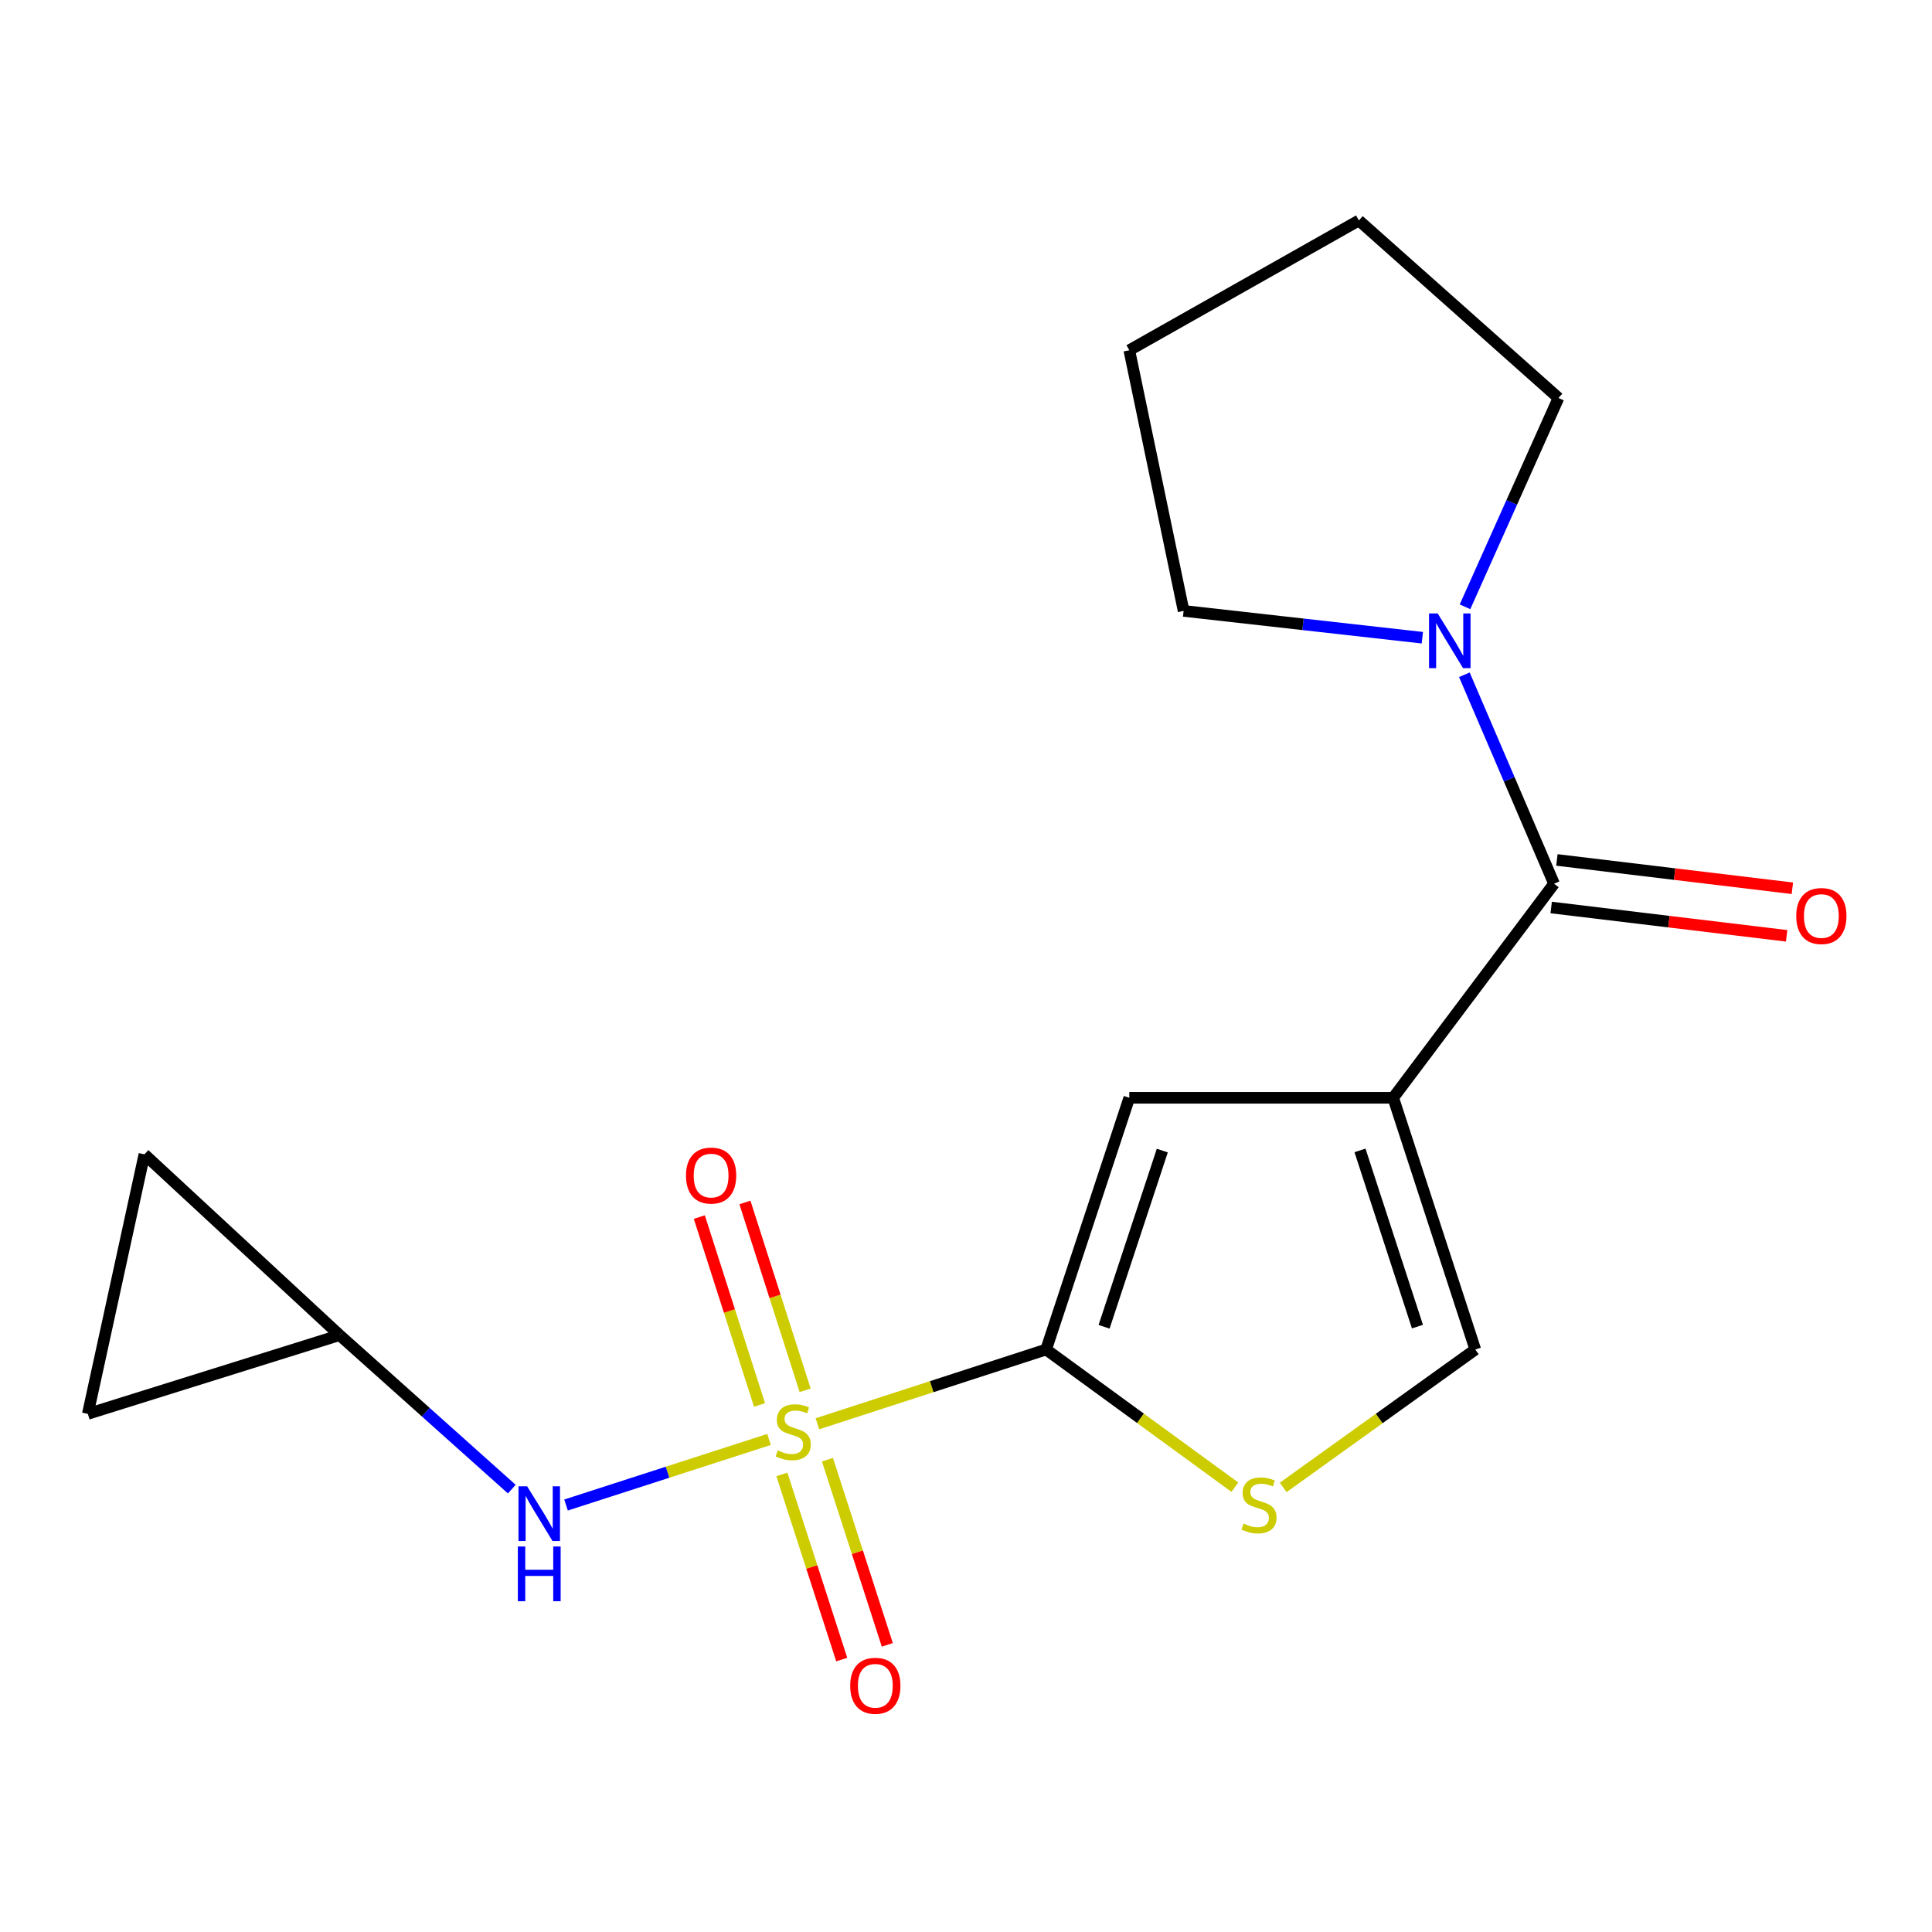 <?xml version='1.0' encoding='iso-8859-1'?>
<svg version='1.1' baseProfile='full'
              xmlns='http://www.w3.org/2000/svg'
                      xmlns:rdkit='http://www.rdkit.org/xml'
                      xmlns:xlink='http://www.w3.org/1999/xlink'
                  xml:space='preserve'
width='1000px' height='1000px' viewBox='0 0 1000 1000'>
<!-- END OF HEADER -->
<rect style='opacity:1.0;fill:#FFFFFF;stroke:none' width='1000' height='1000' x='0' y='0'> </rect>
<path class='bond-1' d='M 423.094,736.945 L 482.282,717.727' style='fill:none;fill-rule:evenodd;stroke:#CCCC00;stroke-width:6px;stroke-linecap:butt;stroke-linejoin:miter;stroke-opacity:1' />
<path class='bond-1' d='M 482.282,717.727 L 541.471,698.508' style='fill:none;fill-rule:evenodd;stroke:#000000;stroke-width:6px;stroke-linecap:butt;stroke-linejoin:miter;stroke-opacity:1' />
<path class='bond-6' d='M 398.039,745.059 L 345.508,762.027' style='fill:none;fill-rule:evenodd;stroke:#CCCC00;stroke-width:6px;stroke-linecap:butt;stroke-linejoin:miter;stroke-opacity:1' />
<path class='bond-6' d='M 345.508,762.027 L 292.976,778.994' style='fill:none;fill-rule:evenodd;stroke:#0000FF;stroke-width:6px;stroke-linecap:butt;stroke-linejoin:miter;stroke-opacity:1' />
<path class='bond-9' d='M 404.704,763.157 L 420.191,811.075' style='fill:none;fill-rule:evenodd;stroke:#CCCC00;stroke-width:6px;stroke-linecap:butt;stroke-linejoin:miter;stroke-opacity:1' />
<path class='bond-9' d='M 420.191,811.075 L 435.679,858.993' style='fill:none;fill-rule:evenodd;stroke:#FF0000;stroke-width:6px;stroke-linecap:butt;stroke-linejoin:miter;stroke-opacity:1' />
<path class='bond-9' d='M 428.294,755.533 L 443.781,803.45' style='fill:none;fill-rule:evenodd;stroke:#CCCC00;stroke-width:6px;stroke-linecap:butt;stroke-linejoin:miter;stroke-opacity:1' />
<path class='bond-9' d='M 443.781,803.45 L 459.268,851.368' style='fill:none;fill-rule:evenodd;stroke:#FF0000;stroke-width:6px;stroke-linecap:butt;stroke-linejoin:miter;stroke-opacity:1' />
<path class='bond-10' d='M 416.736,719.626 L 401.154,671.007' style='fill:none;fill-rule:evenodd;stroke:#CCCC00;stroke-width:6px;stroke-linecap:butt;stroke-linejoin:miter;stroke-opacity:1' />
<path class='bond-10' d='M 401.154,671.007 L 385.572,622.388' style='fill:none;fill-rule:evenodd;stroke:#FF0000;stroke-width:6px;stroke-linecap:butt;stroke-linejoin:miter;stroke-opacity:1' />
<path class='bond-10' d='M 393.128,727.192 L 377.546,678.573' style='fill:none;fill-rule:evenodd;stroke:#CCCC00;stroke-width:6px;stroke-linecap:butt;stroke-linejoin:miter;stroke-opacity:1' />
<path class='bond-10' d='M 377.546,678.573 L 361.964,629.954' style='fill:none;fill-rule:evenodd;stroke:#FF0000;stroke-width:6px;stroke-linecap:butt;stroke-linejoin:miter;stroke-opacity:1' />
<path class='bond-0' d='M 721.124,568.216 L 584.525,568.216' style='fill:none;fill-rule:evenodd;stroke:#000000;stroke-width:6px;stroke-linecap:butt;stroke-linejoin:miter;stroke-opacity:1' />
<path class='bond-2' d='M 721.124,568.216 L 804.367,457.414' style='fill:none;fill-rule:evenodd;stroke:#000000;stroke-width:6px;stroke-linecap:butt;stroke-linejoin:miter;stroke-opacity:1' />
<path class='bond-19' d='M 721.124,568.216 L 763.613,698.508' style='fill:none;fill-rule:evenodd;stroke:#000000;stroke-width:6px;stroke-linecap:butt;stroke-linejoin:miter;stroke-opacity:1' />
<path class='bond-19' d='M 703.928,595.446 L 733.67,686.65' style='fill:none;fill-rule:evenodd;stroke:#000000;stroke-width:6px;stroke-linecap:butt;stroke-linejoin:miter;stroke-opacity:1' />
<path class='bond-3' d='M 541.471,698.508 L 584.525,568.216' style='fill:none;fill-rule:evenodd;stroke:#000000;stroke-width:6px;stroke-linecap:butt;stroke-linejoin:miter;stroke-opacity:1' />
<path class='bond-3' d='M 571.468,686.742 L 601.606,595.539' style='fill:none;fill-rule:evenodd;stroke:#000000;stroke-width:6px;stroke-linecap:butt;stroke-linejoin:miter;stroke-opacity:1' />
<path class='bond-4' d='M 541.471,698.508 L 590.317,734.135' style='fill:none;fill-rule:evenodd;stroke:#000000;stroke-width:6px;stroke-linecap:butt;stroke-linejoin:miter;stroke-opacity:1' />
<path class='bond-4' d='M 590.317,734.135 L 639.164,769.763' style='fill:none;fill-rule:evenodd;stroke:#CCCC00;stroke-width:6px;stroke-linecap:butt;stroke-linejoin:miter;stroke-opacity:1' />
<path class='bond-7' d='M 804.367,457.414 L 781.159,403.338' style='fill:none;fill-rule:evenodd;stroke:#000000;stroke-width:6px;stroke-linecap:butt;stroke-linejoin:miter;stroke-opacity:1' />
<path class='bond-7' d='M 781.159,403.338 L 757.95,349.262' style='fill:none;fill-rule:evenodd;stroke:#0000FF;stroke-width:6px;stroke-linecap:butt;stroke-linejoin:miter;stroke-opacity:1' />
<path class='bond-13' d='M 802.887,469.721 L 863.826,477.048' style='fill:none;fill-rule:evenodd;stroke:#000000;stroke-width:6px;stroke-linecap:butt;stroke-linejoin:miter;stroke-opacity:1' />
<path class='bond-13' d='M 863.826,477.048 L 924.765,484.376' style='fill:none;fill-rule:evenodd;stroke:#FF0000;stroke-width:6px;stroke-linecap:butt;stroke-linejoin:miter;stroke-opacity:1' />
<path class='bond-13' d='M 805.847,445.107 L 866.786,452.435' style='fill:none;fill-rule:evenodd;stroke:#000000;stroke-width:6px;stroke-linecap:butt;stroke-linejoin:miter;stroke-opacity:1' />
<path class='bond-13' d='M 866.786,452.435 L 927.725,459.762' style='fill:none;fill-rule:evenodd;stroke:#FF0000;stroke-width:6px;stroke-linecap:butt;stroke-linejoin:miter;stroke-opacity:1' />
<path class='bond-5' d='M 664.179,769.882 L 713.896,734.195' style='fill:none;fill-rule:evenodd;stroke:#CCCC00;stroke-width:6px;stroke-linecap:butt;stroke-linejoin:miter;stroke-opacity:1' />
<path class='bond-5' d='M 713.896,734.195 L 763.613,698.508' style='fill:none;fill-rule:evenodd;stroke:#000000;stroke-width:6px;stroke-linecap:butt;stroke-linejoin:miter;stroke-opacity:1' />
<path class='bond-8' d='M 264.905,770.768 L 220.339,730.912' style='fill:none;fill-rule:evenodd;stroke:#0000FF;stroke-width:6px;stroke-linecap:butt;stroke-linejoin:miter;stroke-opacity:1' />
<path class='bond-8' d='M 220.339,730.912 L 175.773,691.057' style='fill:none;fill-rule:evenodd;stroke:#000000;stroke-width:6px;stroke-linecap:butt;stroke-linejoin:miter;stroke-opacity:1' />
<path class='bond-14' d='M 736.199,330.085 L 674.417,323.143' style='fill:none;fill-rule:evenodd;stroke:#0000FF;stroke-width:6px;stroke-linecap:butt;stroke-linejoin:miter;stroke-opacity:1' />
<path class='bond-14' d='M 674.417,323.143 L 612.635,316.201' style='fill:none;fill-rule:evenodd;stroke:#000000;stroke-width:6px;stroke-linecap:butt;stroke-linejoin:miter;stroke-opacity:1' />
<path class='bond-15' d='M 758.285,314.079 L 782.476,260.041' style='fill:none;fill-rule:evenodd;stroke:#0000FF;stroke-width:6px;stroke-linecap:butt;stroke-linejoin:miter;stroke-opacity:1' />
<path class='bond-15' d='M 782.476,260.041 L 806.667,206.004' style='fill:none;fill-rule:evenodd;stroke:#000000;stroke-width:6px;stroke-linecap:butt;stroke-linejoin:miter;stroke-opacity:1' />
<path class='bond-11' d='M 175.773,691.057 L 74.749,597.484' style='fill:none;fill-rule:evenodd;stroke:#000000;stroke-width:6px;stroke-linecap:butt;stroke-linejoin:miter;stroke-opacity:1' />
<path class='bond-12' d='M 175.773,691.057 L 45.455,731.824' style='fill:none;fill-rule:evenodd;stroke:#000000;stroke-width:6px;stroke-linecap:butt;stroke-linejoin:miter;stroke-opacity:1' />
<path class='bond-18' d='M 74.749,597.484 L 45.455,731.824' style='fill:none;fill-rule:evenodd;stroke:#000000;stroke-width:6px;stroke-linecap:butt;stroke-linejoin:miter;stroke-opacity:1' />
<path class='bond-17' d='M 612.635,316.201 L 584.525,181.282' style='fill:none;fill-rule:evenodd;stroke:#000000;stroke-width:6px;stroke-linecap:butt;stroke-linejoin:miter;stroke-opacity:1' />
<path class='bond-16' d='M 806.667,206.004 L 703.357,114.111' style='fill:none;fill-rule:evenodd;stroke:#000000;stroke-width:6px;stroke-linecap:butt;stroke-linejoin:miter;stroke-opacity:1' />
<path class='bond-20' d='M 703.357,114.111 L 584.525,181.282' style='fill:none;fill-rule:evenodd;stroke:#000000;stroke-width:6px;stroke-linecap:butt;stroke-linejoin:miter;stroke-opacity:1' />
<path  class='atom-0' d='M 402.573 750.731
Q 402.893 750.851, 404.213 751.411
Q 405.533 751.971, 406.973 752.331
Q 408.453 752.651, 409.893 752.651
Q 412.573 752.651, 414.133 751.371
Q 415.693 750.051, 415.693 747.771
Q 415.693 746.211, 414.893 745.251
Q 414.133 744.291, 412.933 743.771
Q 411.733 743.251, 409.733 742.651
Q 407.213 741.891, 405.693 741.171
Q 404.213 740.451, 403.133 738.931
Q 402.093 737.411, 402.093 734.851
Q 402.093 731.291, 404.493 729.091
Q 406.933 726.891, 411.733 726.891
Q 415.013 726.891, 418.733 728.451
L 417.813 731.531
Q 414.413 730.131, 411.853 730.131
Q 409.093 730.131, 407.573 731.291
Q 406.053 732.411, 406.093 734.371
Q 406.093 735.891, 406.853 736.811
Q 407.653 737.731, 408.773 738.251
Q 409.933 738.771, 411.853 739.371
Q 414.413 740.171, 415.933 740.971
Q 417.453 741.771, 418.533 743.411
Q 419.653 745.011, 419.653 747.771
Q 419.653 751.691, 417.013 753.811
Q 414.413 755.891, 410.053 755.891
Q 407.533 755.891, 405.613 755.331
Q 403.733 754.811, 401.493 753.891
L 402.573 750.731
' fill='#CCCC00'/>
<path  class='atom-5' d='M 643.653 788.592
Q 643.973 788.712, 645.293 789.272
Q 646.613 789.832, 648.053 790.192
Q 649.533 790.512, 650.973 790.512
Q 653.653 790.512, 655.213 789.232
Q 656.773 787.912, 656.773 785.632
Q 656.773 784.072, 655.973 783.112
Q 655.213 782.152, 654.013 781.632
Q 652.813 781.112, 650.813 780.512
Q 648.293 779.752, 646.773 779.032
Q 645.293 778.312, 644.213 776.792
Q 643.173 775.272, 643.173 772.712
Q 643.173 769.152, 645.573 766.952
Q 648.013 764.752, 652.813 764.752
Q 656.093 764.752, 659.813 766.312
L 658.893 769.392
Q 655.493 767.992, 652.933 767.992
Q 650.173 767.992, 648.653 769.152
Q 647.133 770.272, 647.173 772.232
Q 647.173 773.752, 647.933 774.672
Q 648.733 775.592, 649.853 776.112
Q 651.013 776.632, 652.933 777.232
Q 655.493 778.032, 657.013 778.832
Q 658.533 779.632, 659.613 781.272
Q 660.733 782.872, 660.733 785.632
Q 660.733 789.552, 658.093 791.672
Q 655.493 793.752, 651.133 793.752
Q 648.613 793.752, 646.693 793.192
Q 644.813 792.672, 642.573 791.752
L 643.653 788.592
' fill='#CCCC00'/>
<path  class='atom-7' d='M 272.851 769.313
L 282.131 784.313
Q 283.051 785.793, 284.531 788.473
Q 286.011 791.153, 286.091 791.313
L 286.091 769.313
L 289.851 769.313
L 289.851 797.633
L 285.971 797.633
L 276.011 781.233
Q 274.851 779.313, 273.611 777.113
Q 272.411 774.913, 272.051 774.233
L 272.051 797.633
L 268.371 797.633
L 268.371 769.313
L 272.851 769.313
' fill='#0000FF'/>
<path  class='atom-7' d='M 268.031 800.465
L 271.871 800.465
L 271.871 812.505
L 286.351 812.505
L 286.351 800.465
L 290.191 800.465
L 290.191 828.785
L 286.351 828.785
L 286.351 815.705
L 271.871 815.705
L 271.871 828.785
L 268.031 828.785
L 268.031 800.465
' fill='#0000FF'/>
<path  class='atom-8' d='M 744.145 317.521
L 753.425 332.521
Q 754.345 334.001, 755.825 336.681
Q 757.305 339.361, 757.385 339.521
L 757.385 317.521
L 761.145 317.521
L 761.145 345.841
L 757.265 345.841
L 747.305 329.441
Q 746.145 327.521, 744.905 325.321
Q 743.705 323.121, 743.345 322.441
L 743.345 345.841
L 739.665 345.841
L 739.665 317.521
L 744.145 317.521
' fill='#0000FF'/>
<path  class='atom-10' d='M 440.063 872.553
Q 440.063 865.753, 443.423 861.953
Q 446.783 858.153, 453.063 858.153
Q 459.343 858.153, 462.703 861.953
Q 466.063 865.753, 466.063 872.553
Q 466.063 879.433, 462.663 883.353
Q 459.263 887.233, 453.063 887.233
Q 446.823 887.233, 443.423 883.353
Q 440.063 879.473, 440.063 872.553
M 453.063 884.033
Q 457.383 884.033, 459.703 881.153
Q 462.063 878.233, 462.063 872.553
Q 462.063 866.993, 459.703 864.193
Q 457.383 861.353, 453.063 861.353
Q 448.743 861.353, 446.383 864.153
Q 444.063 866.953, 444.063 872.553
Q 444.063 878.273, 446.383 881.153
Q 448.743 884.033, 453.063 884.033
' fill='#FF0000'/>
<path  class='atom-11' d='M 355.07 608.472
Q 355.07 601.672, 358.43 597.872
Q 361.79 594.072, 368.07 594.072
Q 374.35 594.072, 377.71 597.872
Q 381.07 601.672, 381.07 608.472
Q 381.07 615.352, 377.67 619.272
Q 374.27 623.152, 368.07 623.152
Q 361.83 623.152, 358.43 619.272
Q 355.07 615.392, 355.07 608.472
M 368.07 619.952
Q 372.39 619.952, 374.71 617.072
Q 377.07 614.152, 377.07 608.472
Q 377.07 602.912, 374.71 600.112
Q 372.39 597.272, 368.07 597.272
Q 363.75 597.272, 361.39 600.072
Q 359.07 602.872, 359.07 608.472
Q 359.07 614.192, 361.39 617.072
Q 363.75 619.952, 368.07 619.952
' fill='#FF0000'/>
<path  class='atom-14' d='M 929.729 474.131
Q 929.729 467.331, 933.089 463.531
Q 936.449 459.731, 942.729 459.731
Q 949.009 459.731, 952.369 463.531
Q 955.729 467.331, 955.729 474.131
Q 955.729 481.011, 952.329 484.931
Q 948.929 488.811, 942.729 488.811
Q 936.489 488.811, 933.089 484.931
Q 929.729 481.051, 929.729 474.131
M 942.729 485.611
Q 947.049 485.611, 949.369 482.731
Q 951.729 479.811, 951.729 474.131
Q 951.729 468.571, 949.369 465.771
Q 947.049 462.931, 942.729 462.931
Q 938.409 462.931, 936.049 465.731
Q 933.729 468.531, 933.729 474.131
Q 933.729 479.851, 936.049 482.731
Q 938.409 485.611, 942.729 485.611
' fill='#FF0000'/>
</svg>
